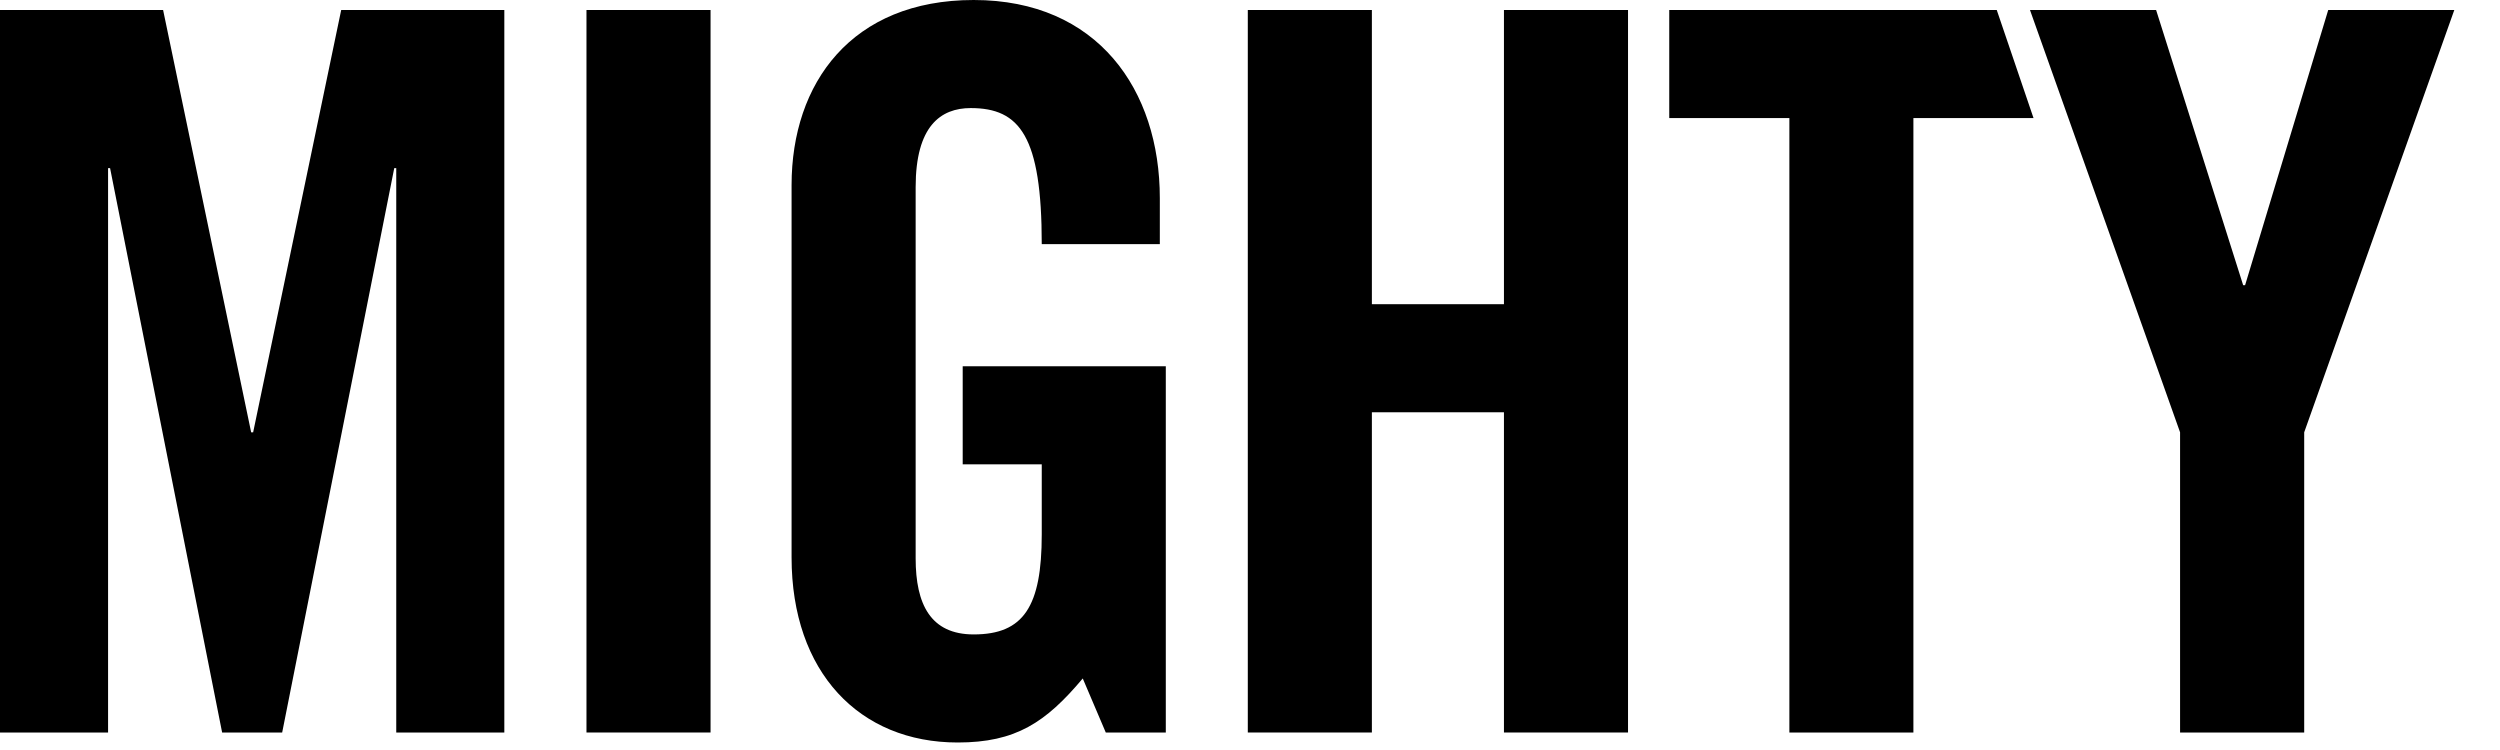 <?xml version="1.0" encoding="utf-8"?>
<!-- Generator: Adobe Illustrator 16.0.0, SVG Export Plug-In . SVG Version: 6.00 Build 0)  -->
<!DOCTYPE svg PUBLIC "-//W3C//DTD SVG 1.1//EN" "http://www.w3.org/Graphics/SVG/1.1/DTD/svg11.dtd">
<svg version="1.1" id="Layer_1" xmlns="http://www.w3.org/2000/svg" xmlns:xlink="http://www.w3.org/1999/xlink" x="0px" y="0px"
	 width="100px" height="30px" viewBox="0 0 100 30" enable-background="new 0 0 100 30" xml:space="preserve">
<g>
	<path d="M20.173,0.4V29.3H15.85V6.725h-0.08L11.287,29.3H8.885L4.403,6.725h-0.08V29.3H0V0.4h6.524l3.522,16.892h0.08L13.648,0.4
		H20.173z"/>
	<path d="M23.459,29.3V0.4h4.963V29.3H23.459z"/>
	<path d="M38.507,14.65h8.125V29.3h-2.401l-0.921-2.162C41.83,28.9,40.629,29.7,38.307,29.7c-3.923,0-6.644-2.803-6.644-7.405V7.405
		C31.663,3.322,34.064,0,38.948,0c4.963,0,7.445,3.602,7.445,7.925v1.841h-4.723c0-4.323-0.88-5.443-2.842-5.443
		c-1.201,0-2.202,0.72-2.202,3.162v14.85c0,1.842,0.601,3.042,2.322,3.042c2.001,0,2.722-1.12,2.722-4.002v-2.802h-3.162V14.65z"/>
	<path d="M49.912,29.3V0.4h4.963v11.768h5.283V0.4h4.963V29.3h-4.963V16.491h-5.283V29.3H49.912z"/>
	<path d="M71.574,4.723H66.77V0.4h13.1l1.471,4.323h-4.805V29.3h-4.961V4.723z"/>
	<path d="M92.168,29.3h-4.965V17.292L81.199,0.4h5.045l3.482,11.007h0.078L93.129,0.4h5.043l-6.004,16.892V29.3z"/>
</g>
</svg>
